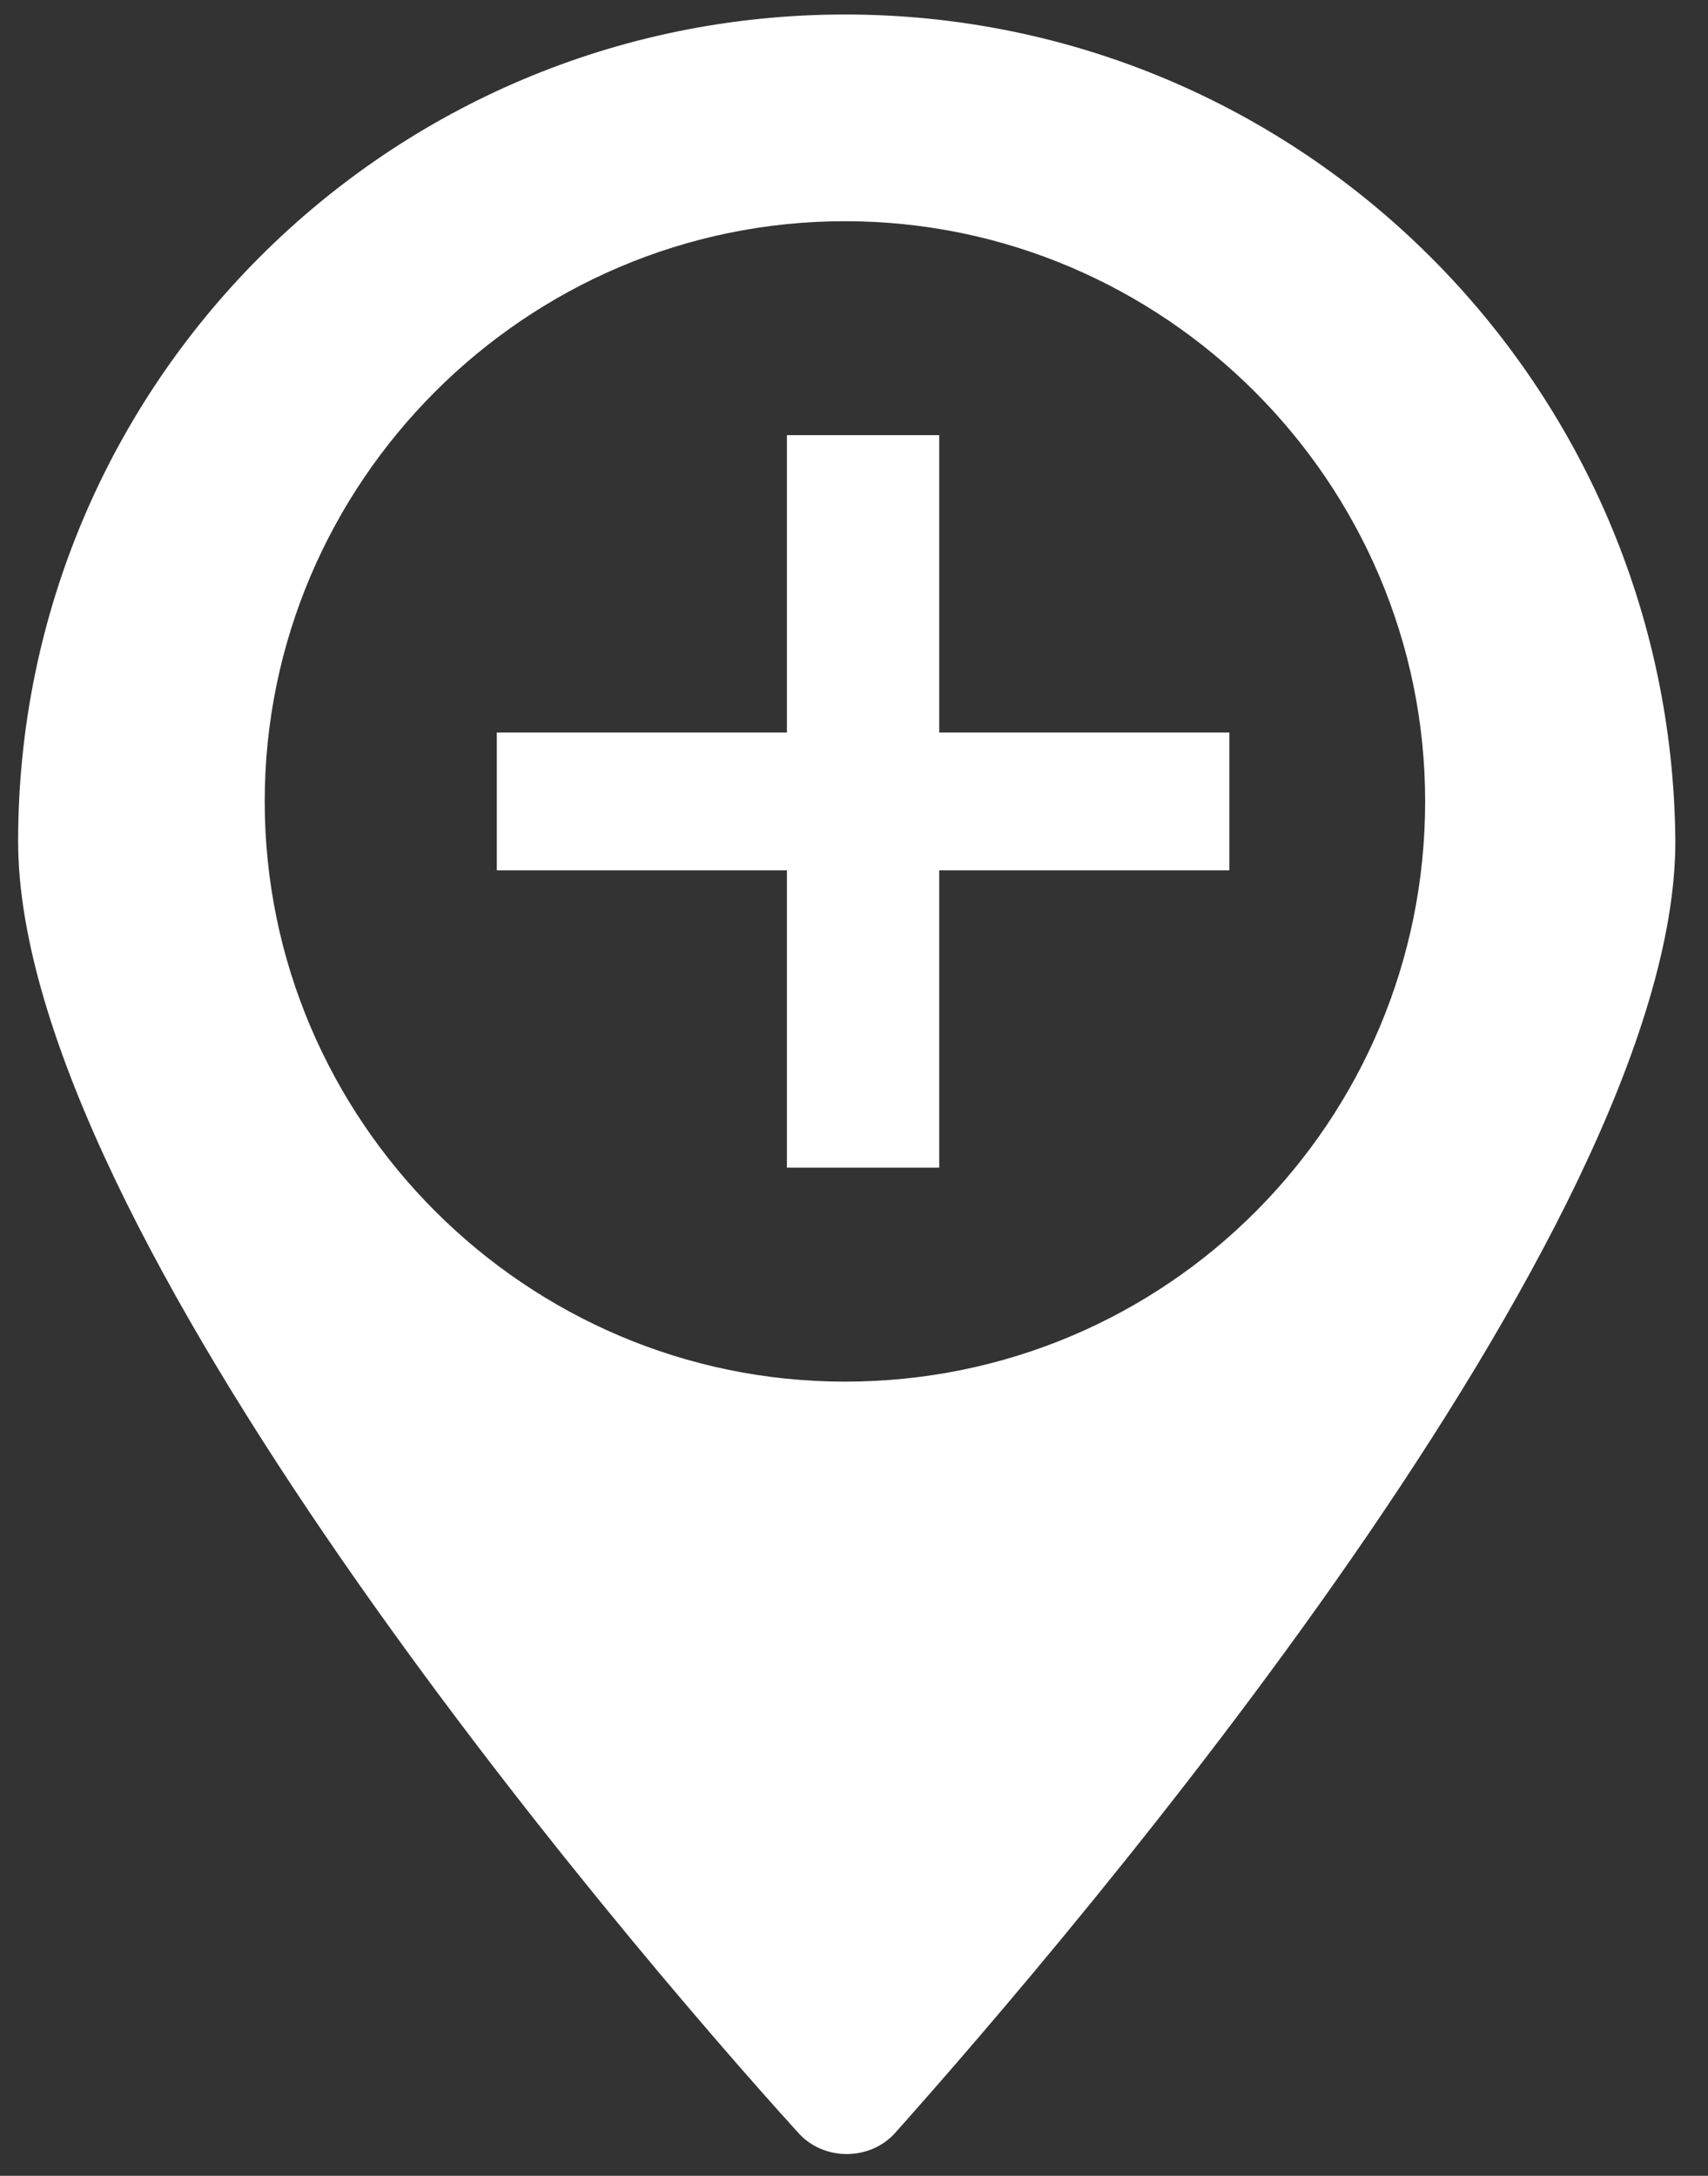 <?xml version="1.0" encoding="utf-8"?>
<!-- Generator: Adobe Illustrator 26.0.1, SVG Export Plug-In . SVG Version: 6.00 Build 0)  -->
<svg version="1.1" id="Layer_1" xmlns="http://www.w3.org/2000/svg" xmlns:xlink="http://www.w3.org/1999/xlink" x="0px" y="0px"
	 viewBox="0 0 47.1 60" style="enable-background:new 0 0 47.1 60;" xml:space="preserve">
<rect x="0" y="0" width="47.1" height="60" fill="#333333" stroke="none"/>
<style type="text/css">
	.st0{fill:#FFFFFF;}
</style>
<g>
	<path class="st0" d="M23.3,0.4C10.7,0.4,0.5,10.6,0.5,23.2c0,10.7,16.6,30.2,21.5,35.6c0.7,0.8,2,0.8,2.7,0
		c4.9-5.5,21.5-24.9,21.5-35.6C46.1,10.6,35.9,0.4,23.3,0.4z M23.3,38.1c-8.8,0-16-7.2-16-16c0-8.8,7.2-16,16-16c8.8,0,16,7.2,16,16
		C39.3,30.9,32.2,38.1,23.3,38.1z"/>
</g>
<g>
	<path class="st0" d="M33.9,24h-8v8.2h-4.2V24h-8v-3.8h8V12h4.2v8.2h8V24z"/>
</g>
</svg>

